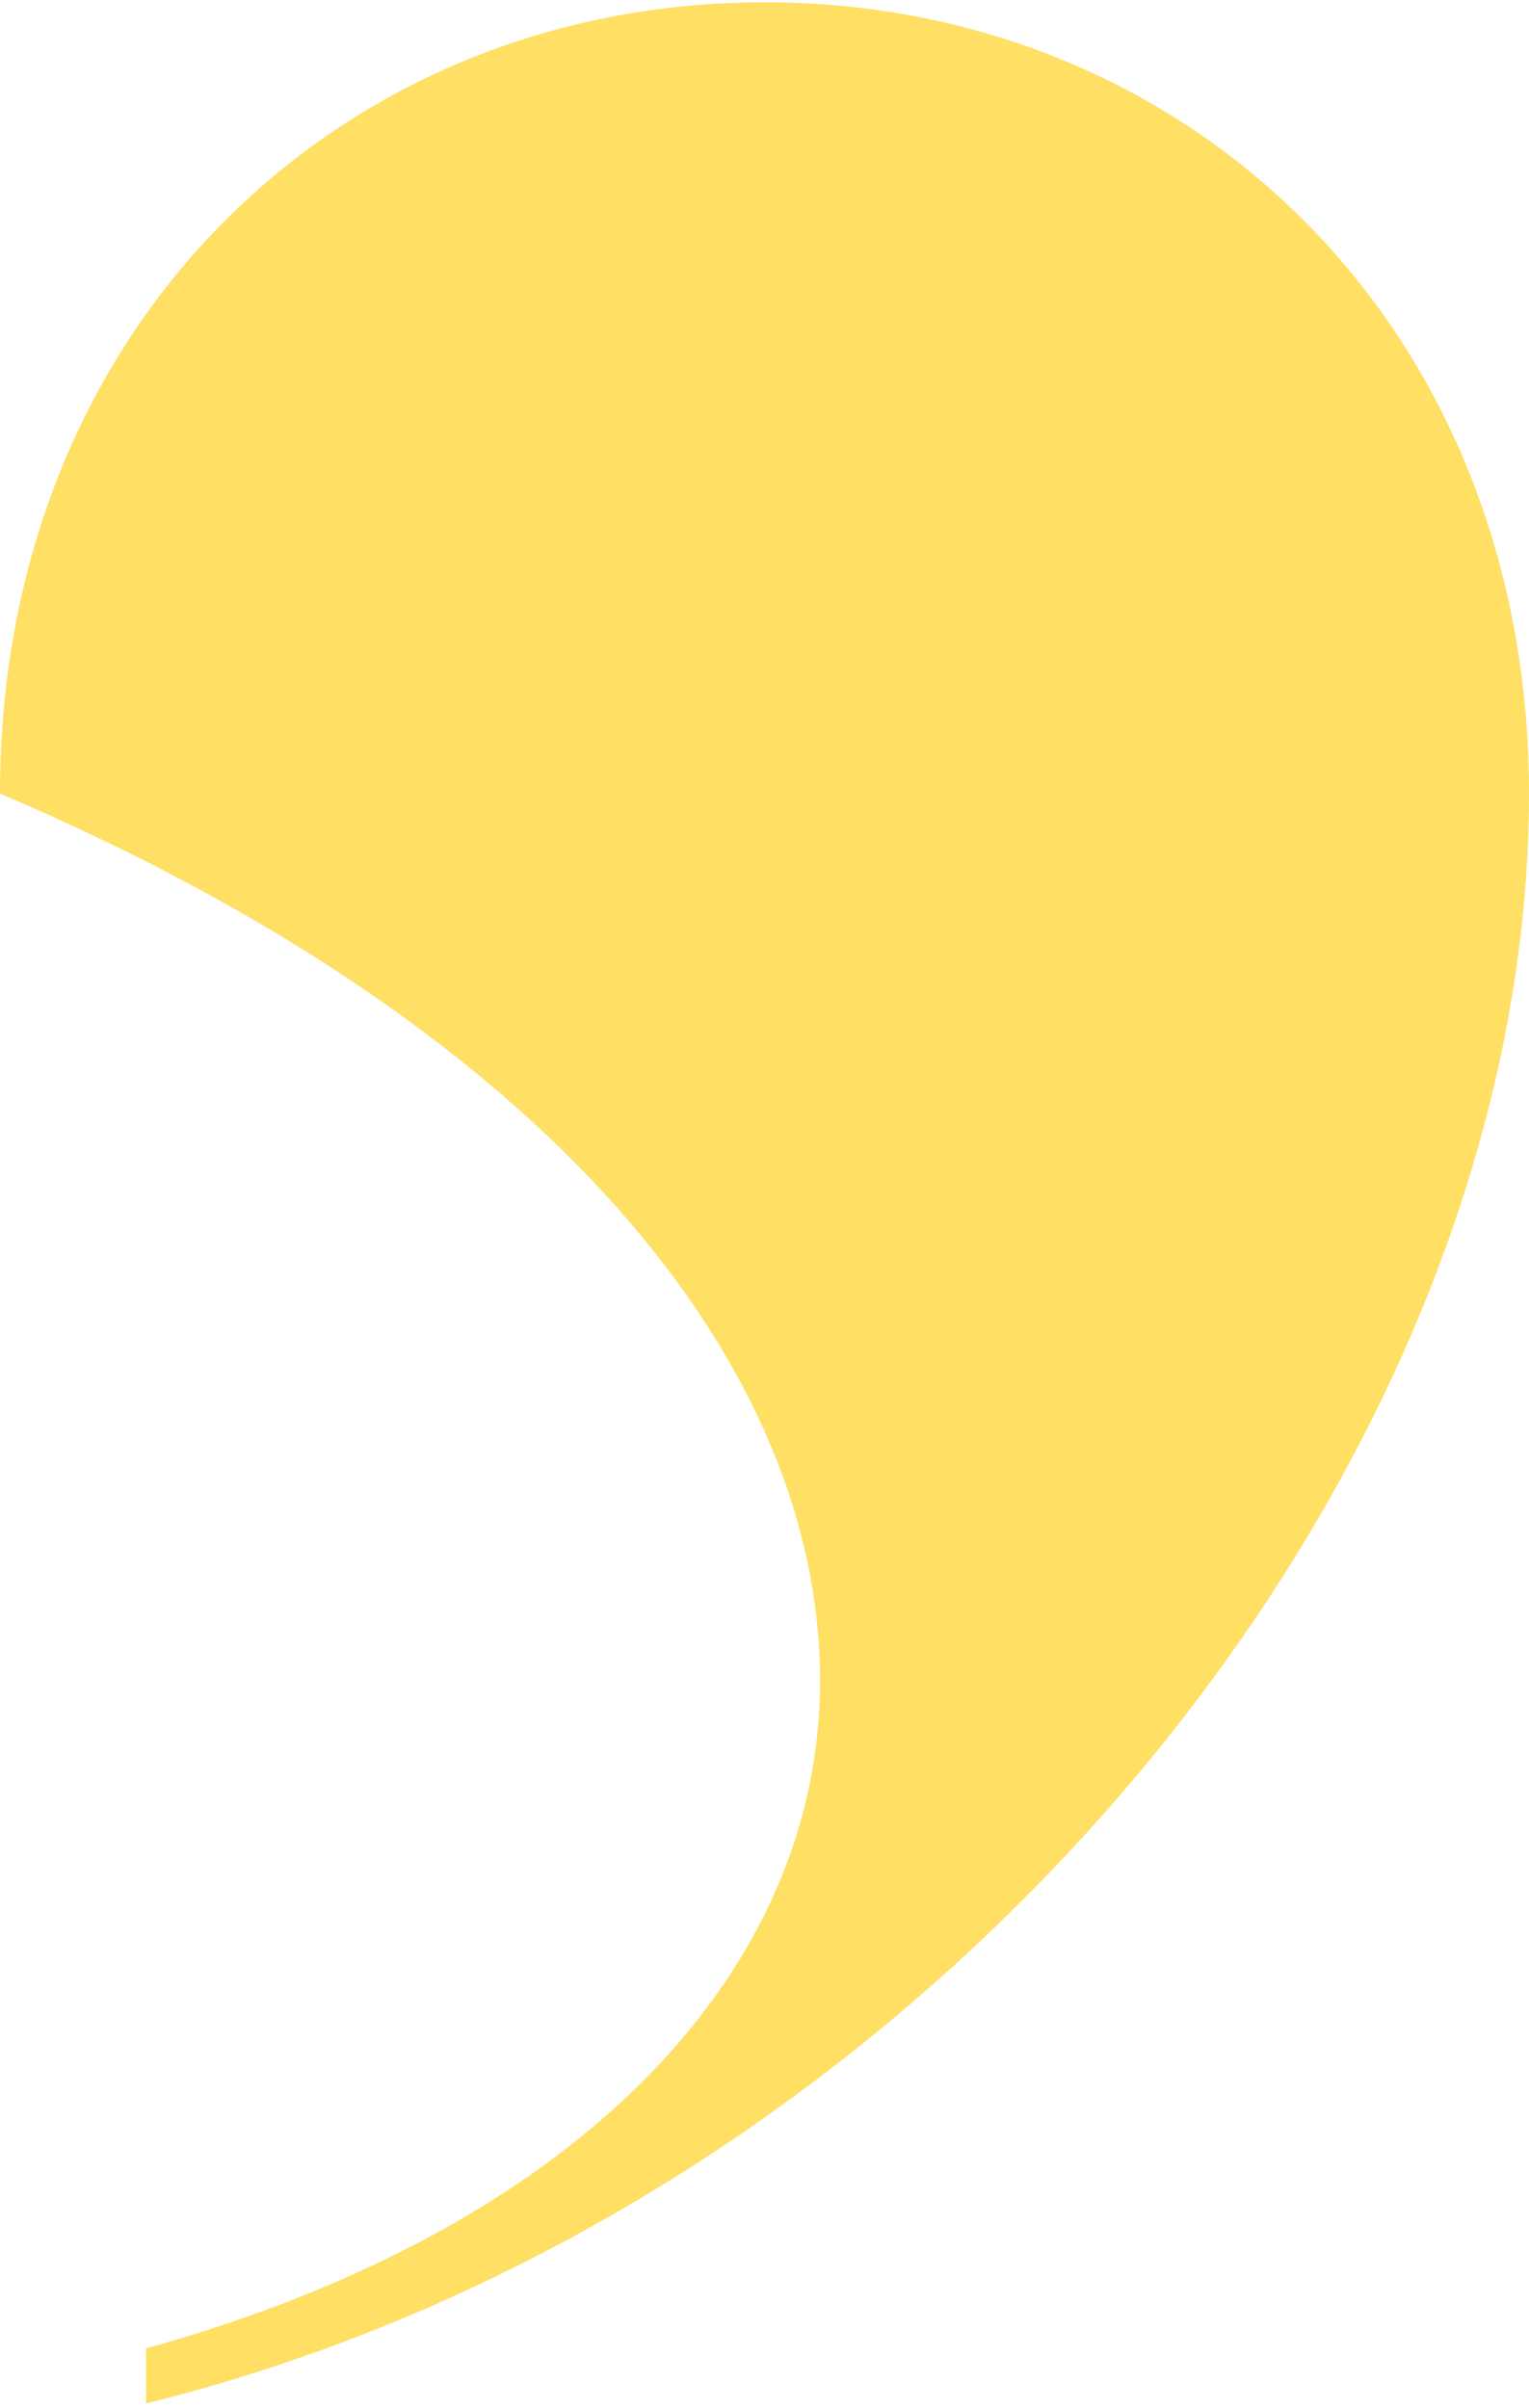 <svg width="219" height="345" viewBox="0 0 219 345" fill="none" xmlns="http://www.w3.org/2000/svg">
<path opacity="1" d="M20.91 344.324C132.39 316.72 219 212.223 219 113.683C219 46.67 170.248 0.324 109.5 0.324C48.752 0.324 0 46.67 0 113.683C78.649 147.208 117.46 195.479 117.46 240.845C117.46 281.27 84.592 318.718 20.91 336.442V344.324Z" fill="#FFDF64"/>
</svg>
